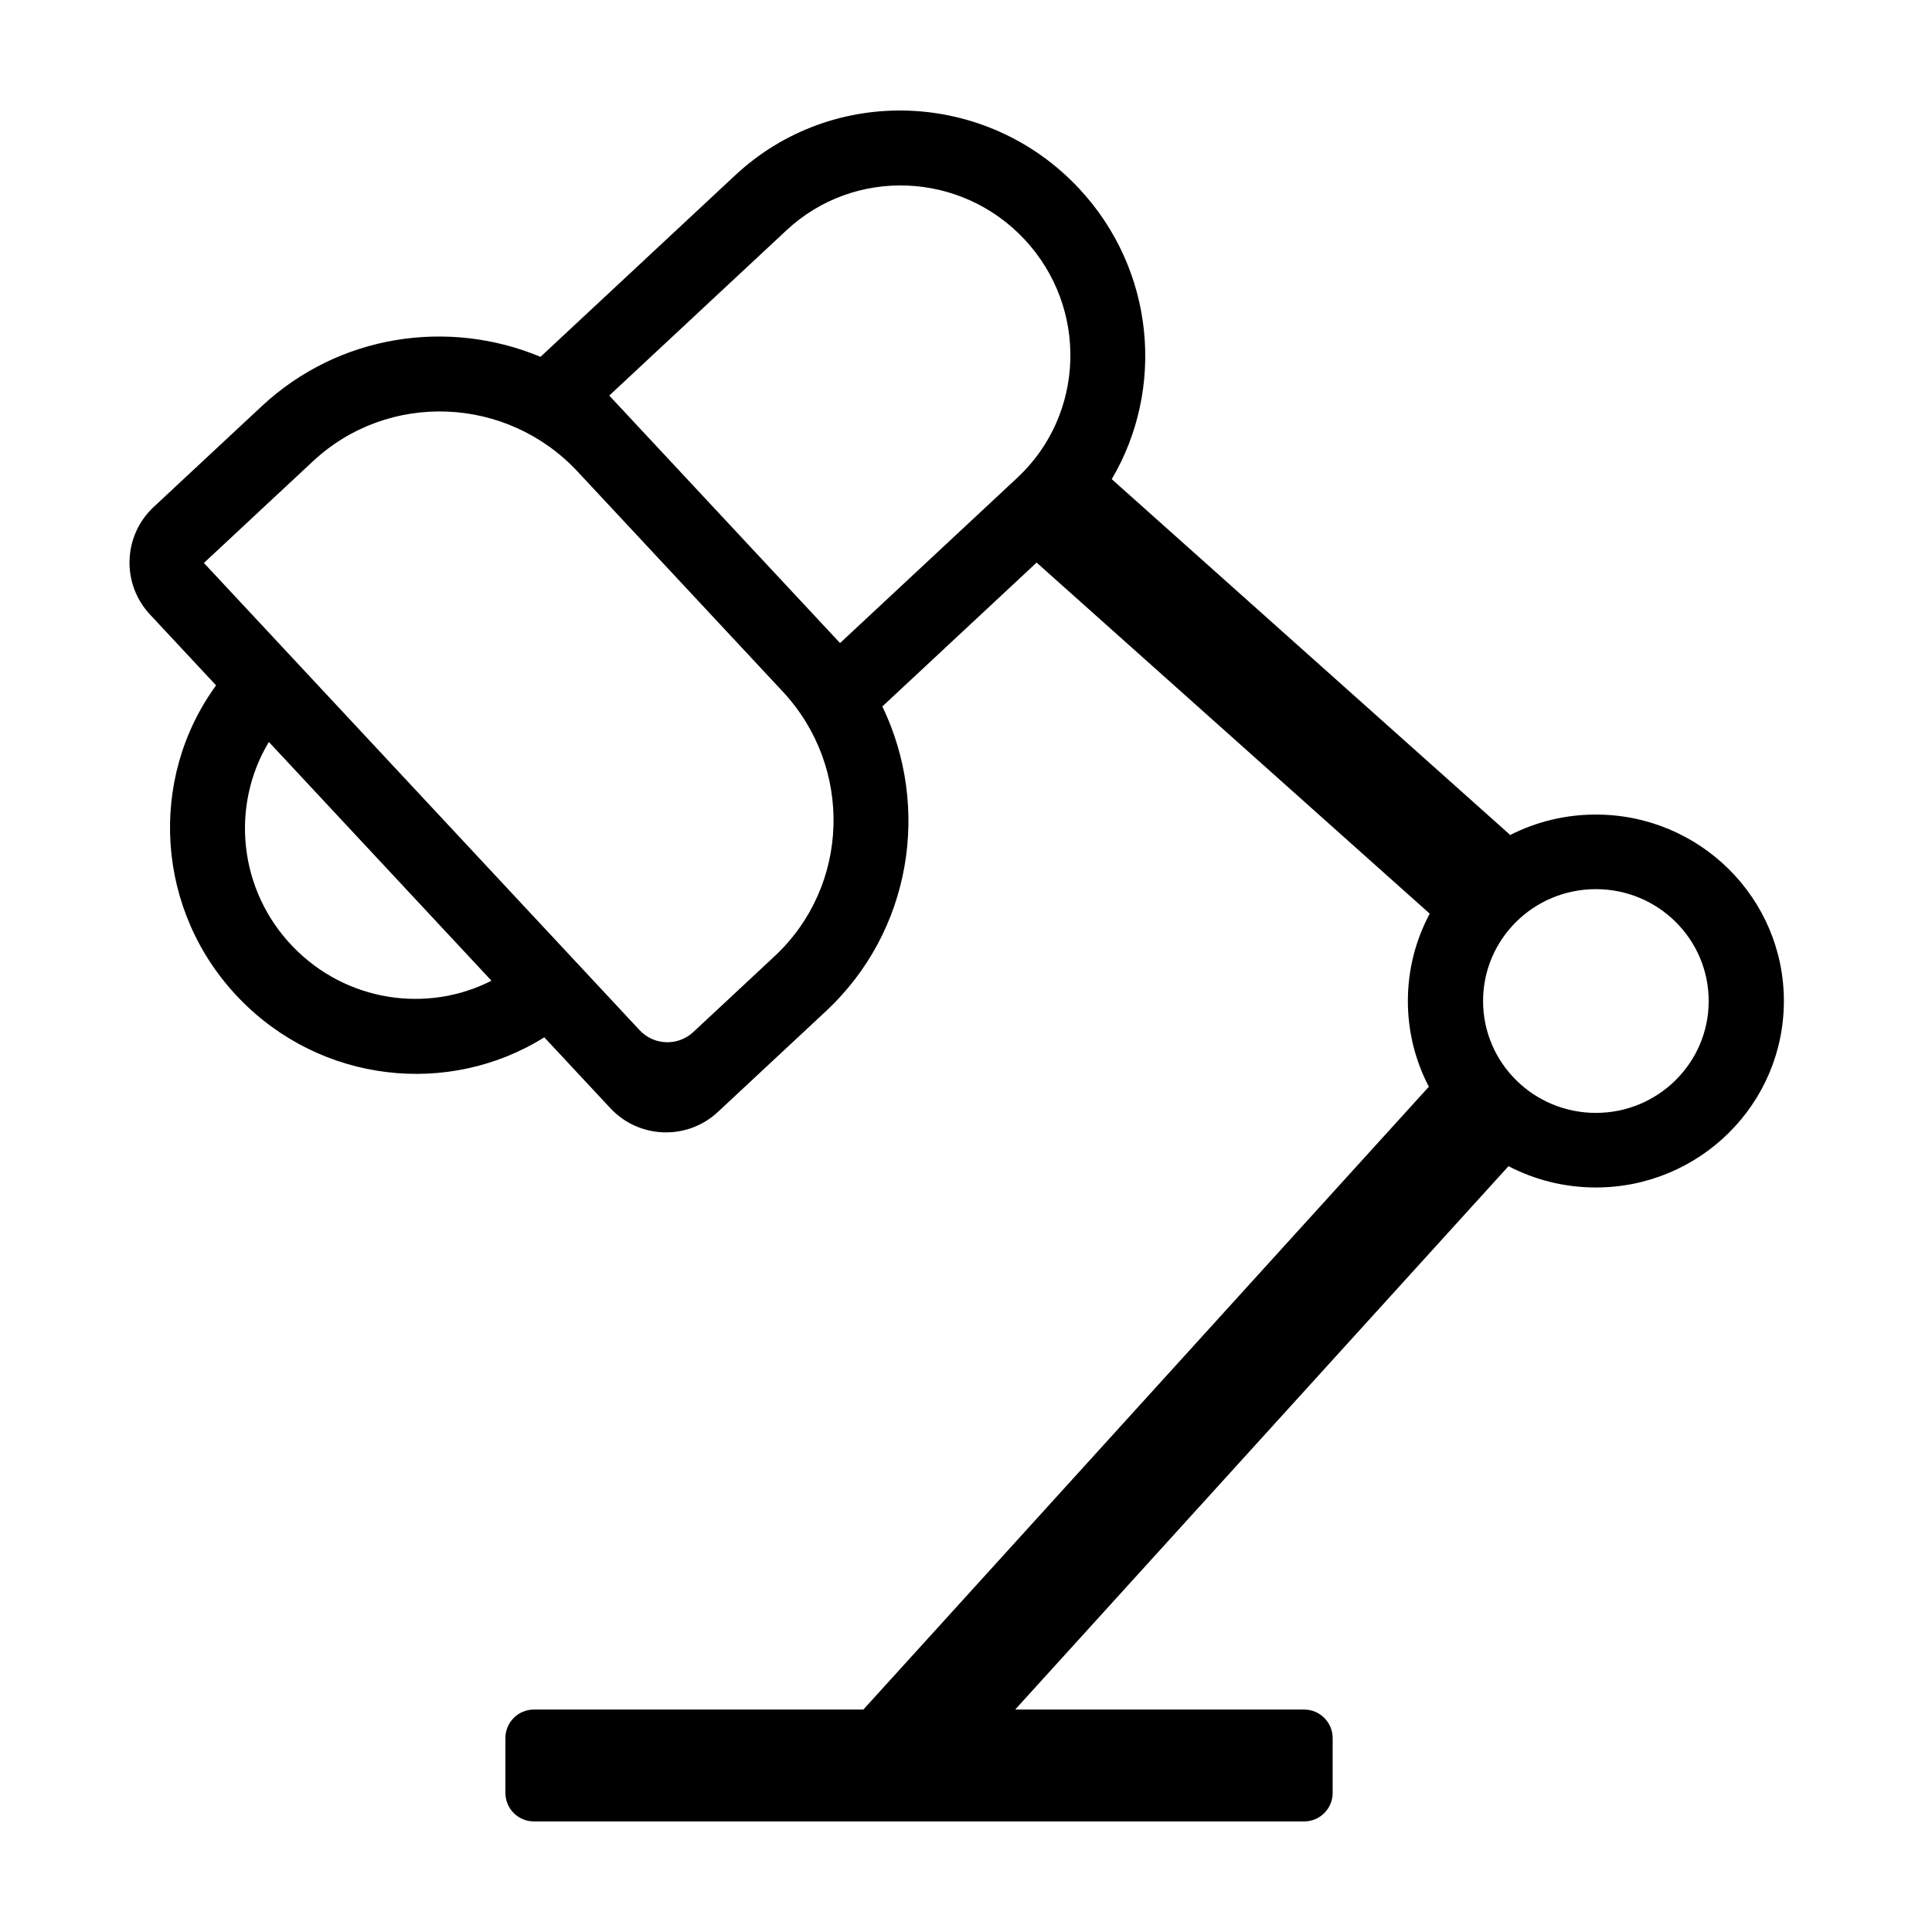 <?xml version="1.0" encoding="UTF-8"?>
<!-- Uploaded to: SVG Repo, www.svgrepo.com, Generator: SVG Repo Mixer Tools -->
<svg fill="#000000" width="800px" height="800px" version="1.1" viewBox="144 144 512 512" xmlns="http://www.w3.org/2000/svg">
 <path d="m288.24 418.9c-25.238 15.797-59.105 12.211-80.828-10.281-22.27-23.062-24.23-58.191-6.148-82.988l-17.531-18.797c-7.59-8.141-7.144-20.891 0.996-28.484l28.629-26.695c20.453-19.074 49.484-23.266 73.883-13.09l51.605-48.125c25.949-24.195 66.758-22.602 91.156 3.562 20.09 21.539 22.781 53.023 8.621 76.98l105.6 94.297c6.805-3.461 14.523-5.414 22.699-5.414 27.516 0 49.824 22.125 49.824 49.414 0 27.293-22.309 49.414-49.824 49.414-8.355 0-16.234-2.039-23.152-5.644l-130.74 144h76.578c4.176 0 7.559 3.383 7.559 7.555v14.535c0 4.176-3.383 7.559-7.559 7.559h-204.11c-4.176 0-7.559-3.383-7.559-7.559v-14.535c0-4.172 3.383-7.555 7.559-7.555h87.305l149.86-165.06c-3.555-6.797-5.562-14.523-5.562-22.711 0-8.363 2.094-16.242 5.793-23.148l-104.18-93.039-40.883 38.125c12.879 26.715 7.707 59.633-14.957 80.77l-28.629 26.695c-8.141 7.59-20.891 7.144-28.484-0.992zm-13.992-15-58.996-63.27c-10.18 16.887-8.105 39.262 6.379 54.258 14.102 14.602 35.59 17.695 52.617 9.012zm53.488 13.598 21.539-20.086c19.961-18.613 20.926-50.016 2.16-70.141l-54.367-58.301c-18.766-20.125-50.16-21.352-70.121-2.742l-28.91 26.961 115.46 123.81c3.793 4.07 10.172 4.293 14.242 0.496zm38.887-103.08 46.98-43.812c17.961-16.75 18.832-45.012 1.941-63.125-16.891-18.109-45.145-19.215-63.105-2.465l-46.98 43.812zm200.3 124.51c16.508 0 29.895-13.273 29.895-29.648s-13.387-29.648-29.895-29.648c-16.512 0-29.895 13.273-29.895 29.648s13.383 29.648 29.895 29.648z" fill-rule="evenodd"/>
</svg>